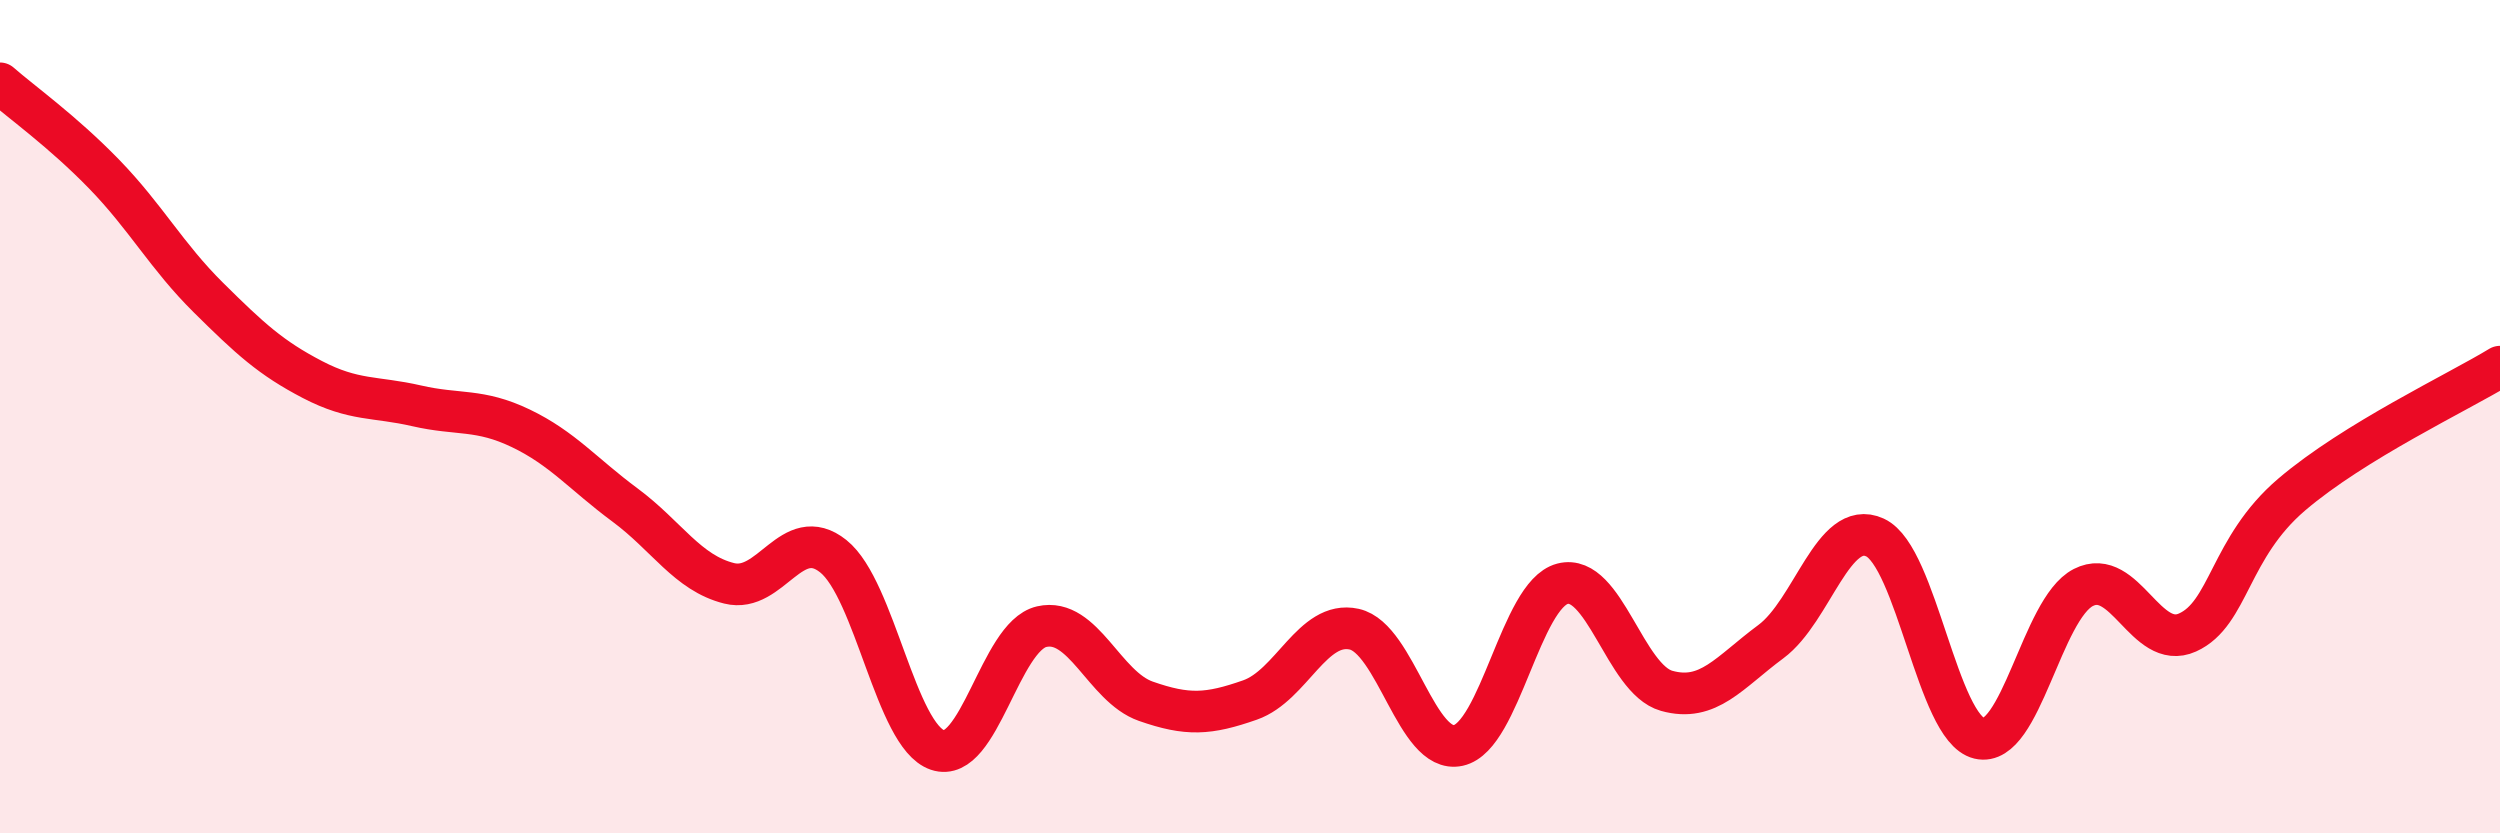 
    <svg width="60" height="20" viewBox="0 0 60 20" xmlns="http://www.w3.org/2000/svg">
      <path
        d="M 0,2 C 0.5,2.44 1.5,3.15 2.5,4.18 C 3.5,5.21 4,6.15 5,7.14 C 6,8.13 6.5,8.59 7.5,9.11 C 8.5,9.63 9,9.51 10,9.74 C 11,9.97 11.5,9.8 12.5,10.28 C 13.5,10.76 14,11.38 15,12.12 C 16,12.86 16.5,13.75 17.5,14 C 18.5,14.25 19,12.55 20,13.35 C 21,14.15 21.5,17.66 22.5,18 C 23.5,18.34 24,15.27 25,15.04 C 26,14.81 26.5,16.48 27.5,16.83 C 28.5,17.18 29,17.15 30,16.8 C 31,16.45 31.5,14.88 32.5,15.1 C 33.5,15.32 34,18.11 35,17.89 C 36,17.67 36.5,14.27 37.5,14.01 C 38.5,13.75 39,16.3 40,16.58 C 41,16.86 41.5,16.14 42.5,15.4 C 43.5,14.66 44,12.44 45,12.9 C 46,13.36 46.5,17.48 47.5,17.72 C 48.5,17.96 49,14.61 50,14.1 C 51,13.59 51.5,15.63 52.5,15.18 C 53.5,14.73 53.5,13.15 55,11.87 C 56.5,10.59 59,9.41 60,8.8L60 20L0 20Z"
        fill="#EB0A25"
        opacity="0.1"
        stroke-linecap="round"
        stroke-linejoin="round"
      />
      <path
        d="M 0,2 C 0.5,2.44 1.5,3.15 2.5,4.18 C 3.5,5.21 4,6.15 5,7.14 C 6,8.13 6.5,8.59 7.5,9.11 C 8.5,9.63 9,9.51 10,9.74 C 11,9.97 11.5,9.8 12.5,10.28 C 13.5,10.76 14,11.38 15,12.12 C 16,12.86 16.5,13.75 17.5,14 C 18.5,14.25 19,12.55 20,13.35 C 21,14.15 21.5,17.66 22.5,18 C 23.5,18.34 24,15.27 25,15.04 C 26,14.81 26.5,16.48 27.5,16.83 C 28.5,17.18 29,17.15 30,16.8 C 31,16.45 31.5,14.88 32.5,15.1 C 33.5,15.32 34,18.11 35,17.89 C 36,17.67 36.5,14.27 37.5,14.01 C 38.5,13.75 39,16.3 40,16.58 C 41,16.86 41.5,16.14 42.5,15.4 C 43.5,14.66 44,12.44 45,12.9 C 46,13.36 46.5,17.48 47.5,17.72 C 48.5,17.96 49,14.61 50,14.1 C 51,13.59 51.5,15.63 52.5,15.18 C 53.5,14.73 53.5,13.15 55,11.87 C 56.5,10.59 59,9.41 60,8.8"
        stroke="#EB0A25"
        stroke-width="1"
        fill="none"
        stroke-linecap="round"
        stroke-linejoin="round"
      />
    </svg>
  